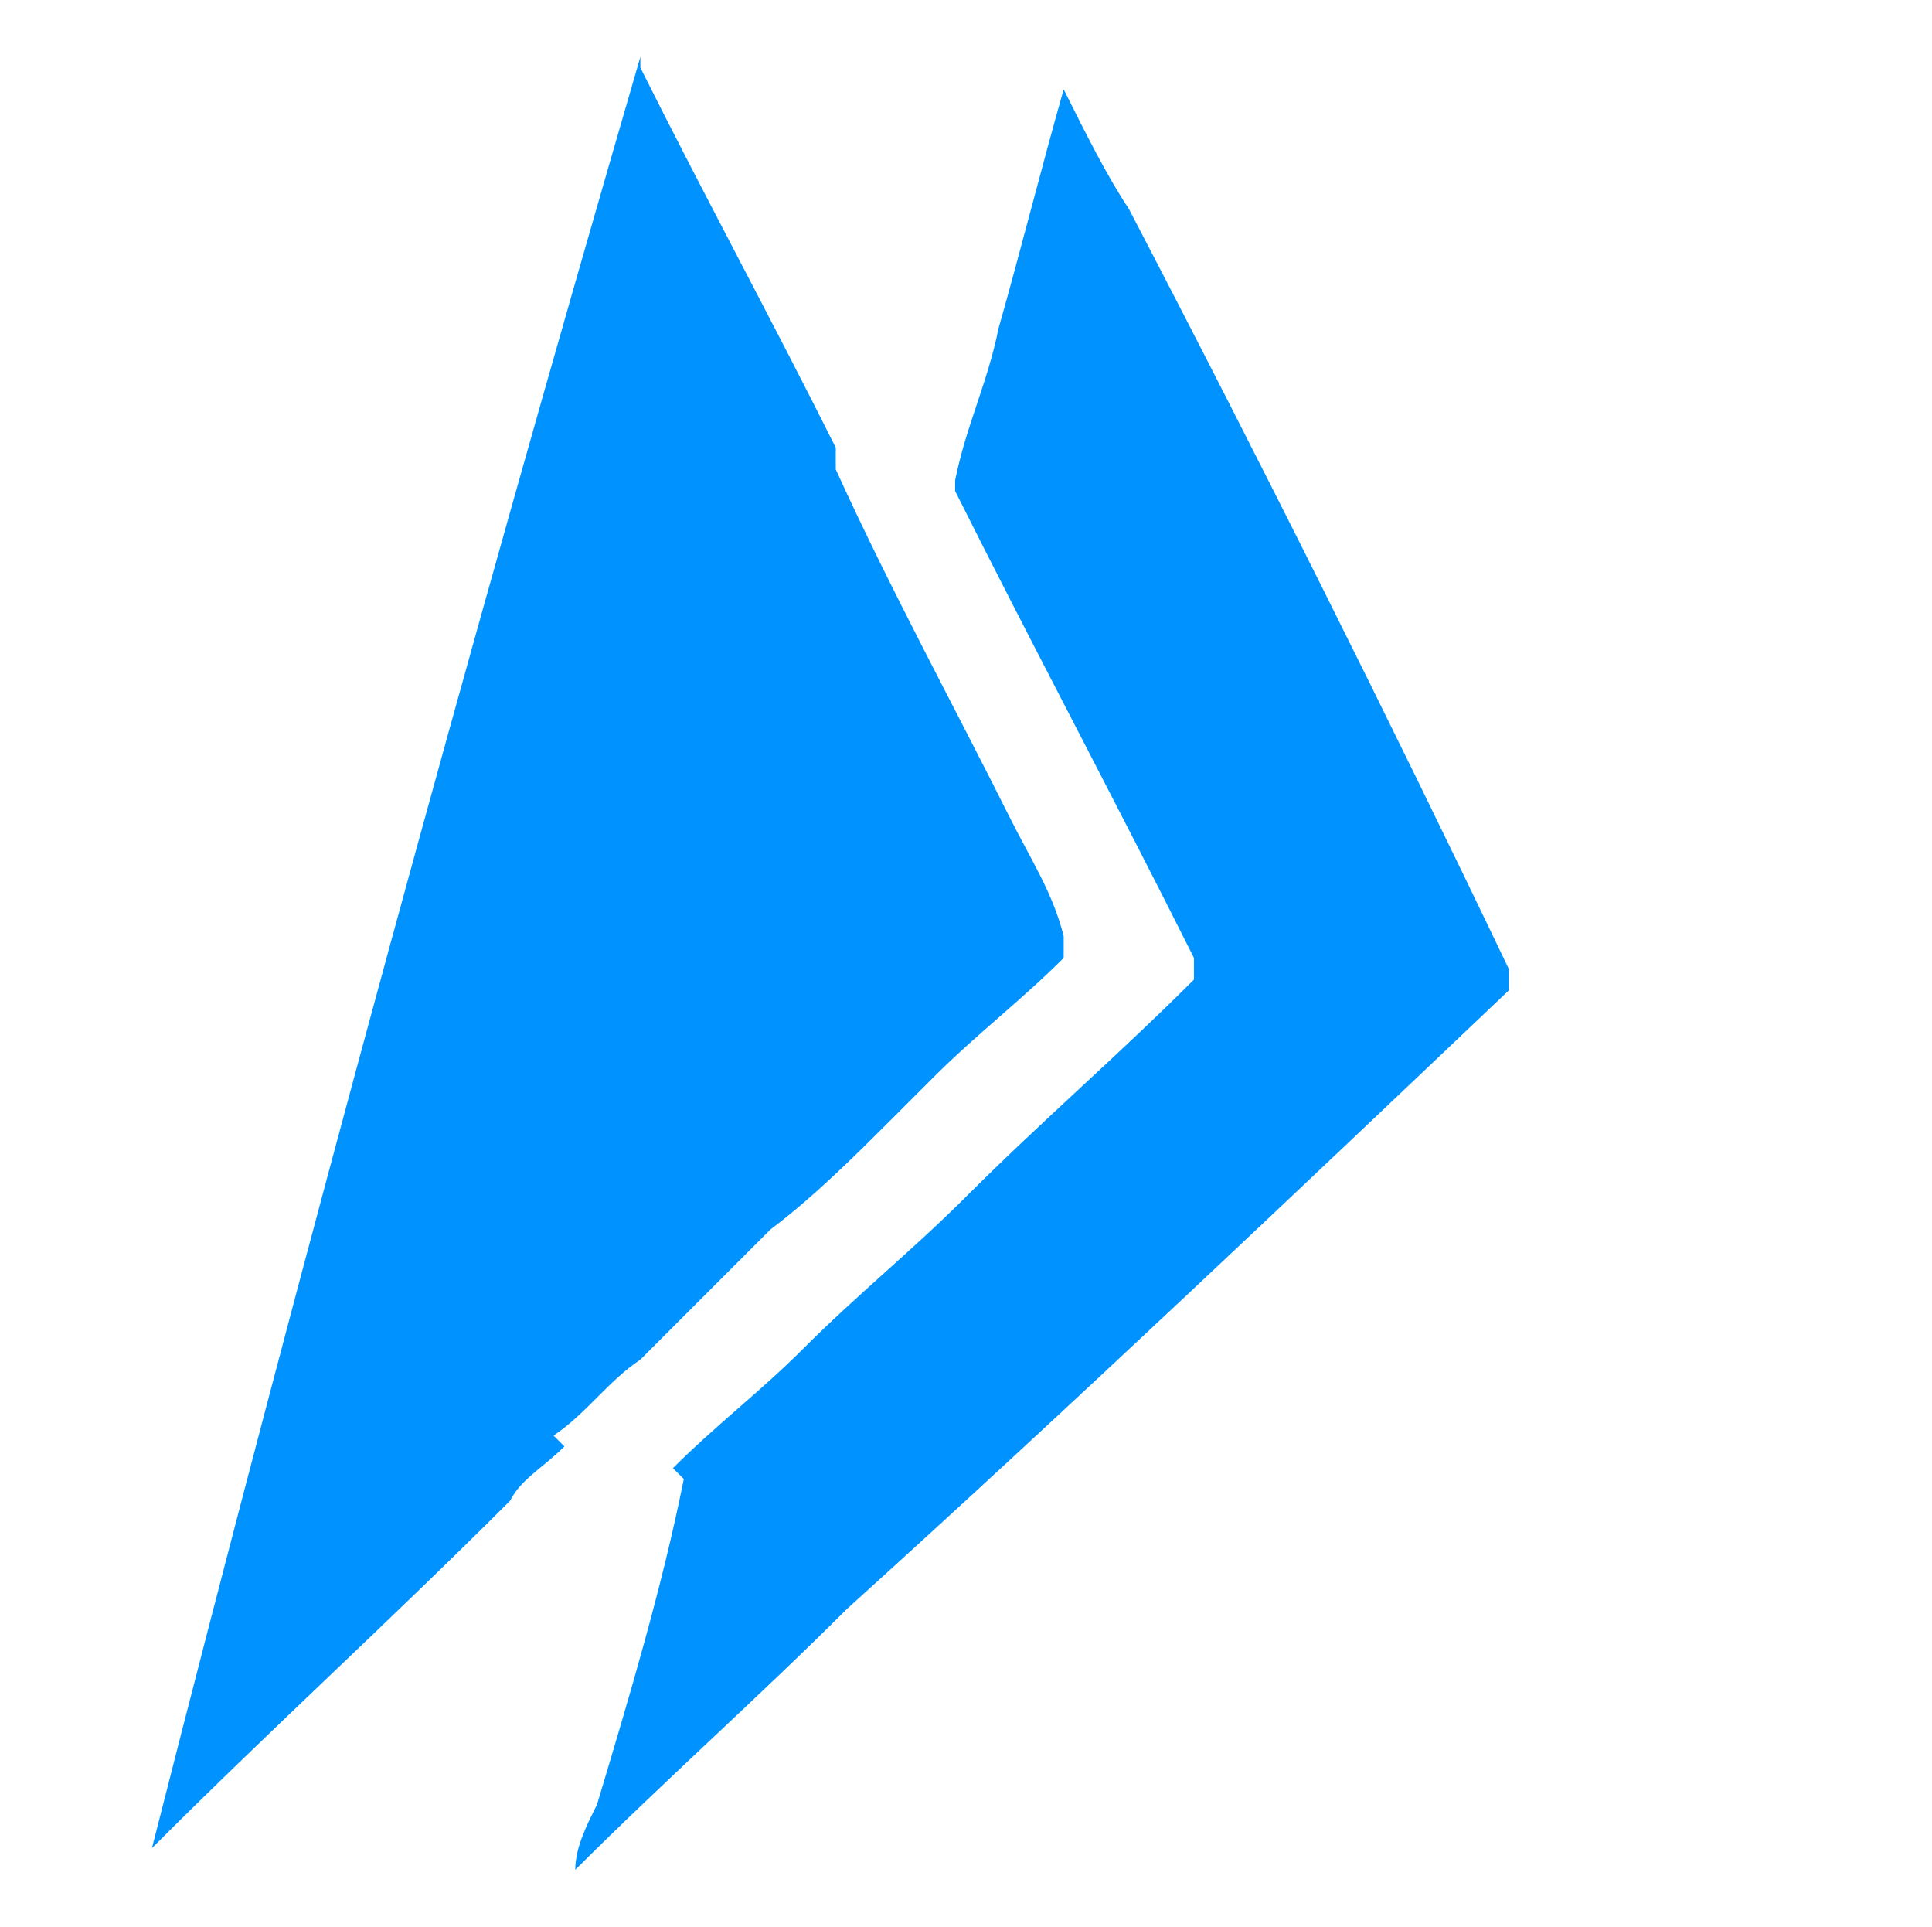 <?xml version="1.0" encoding="UTF-8"?>
<svg id="Layer_1" data-name="Layer 1" xmlns="http://www.w3.org/2000/svg" version="1.1"  viewBox="0 0 17.8 17.7" width="23.46" height="23.39">
  <defs>
    <style>
      .cls-1 {
        fill: #0092ff;
        stroke-width: 0px;
      }
    </style>
  </defs>
  <path class="cls-1" d="M5.2,13.3c-.2.2-.4.3-.5.5-1.1,1.1-2.2,2.1-3.3,3.2,0,0,0,0,0,0C2.8,11.5,4.3,6,5.9.5c0,0,0,0,0,.1.6,1.2,1.2,2.3,1.8,3.5,0,0,0,0,0,.1,0,0,0,0,0,.1.5,1.1,1.1,2.2,1.6,3.2.2.4.4.7.5,1.1,0,0,0,.2,0,.2-.4.4-.8.7-1.2,1.1-.1.1-.3.3-.4.4-.3.3-.7.7-1.1,1-.4.4-.8.8-1.2,1.2-.3.2-.5.5-.8.7,0,0,0,0,0,0Z"/>
  <path class="cls-1" d="M6.2,13.5c.4-.4.8-.7,1.2-1.1.5-.5,1-.9,1.5-1.4.7-.7,1.4-1.3,2.1-2,0,0,0-.1,0-.2-.7-1.4-1.5-2.9-2.2-4.3,0,0,0,0,0-.1.1-.5.3-.9.4-1.4.2-.7.4-1.5.6-2.2,0,0,0,0,0,0,.2.4.4.8.6,1.1,1.2,2.3,2.4,4.7,3.5,7,0,0,0,.1,0,.2-2,1.9-4,3.8-6.1,5.7-.8.8-1.7,1.6-2.5,2.4,0,0,0,0,0,0,0-.2.1-.4.2-.6.3-1,.6-2,.8-3,0,0,0,0,0,0Z"/>
</svg>
